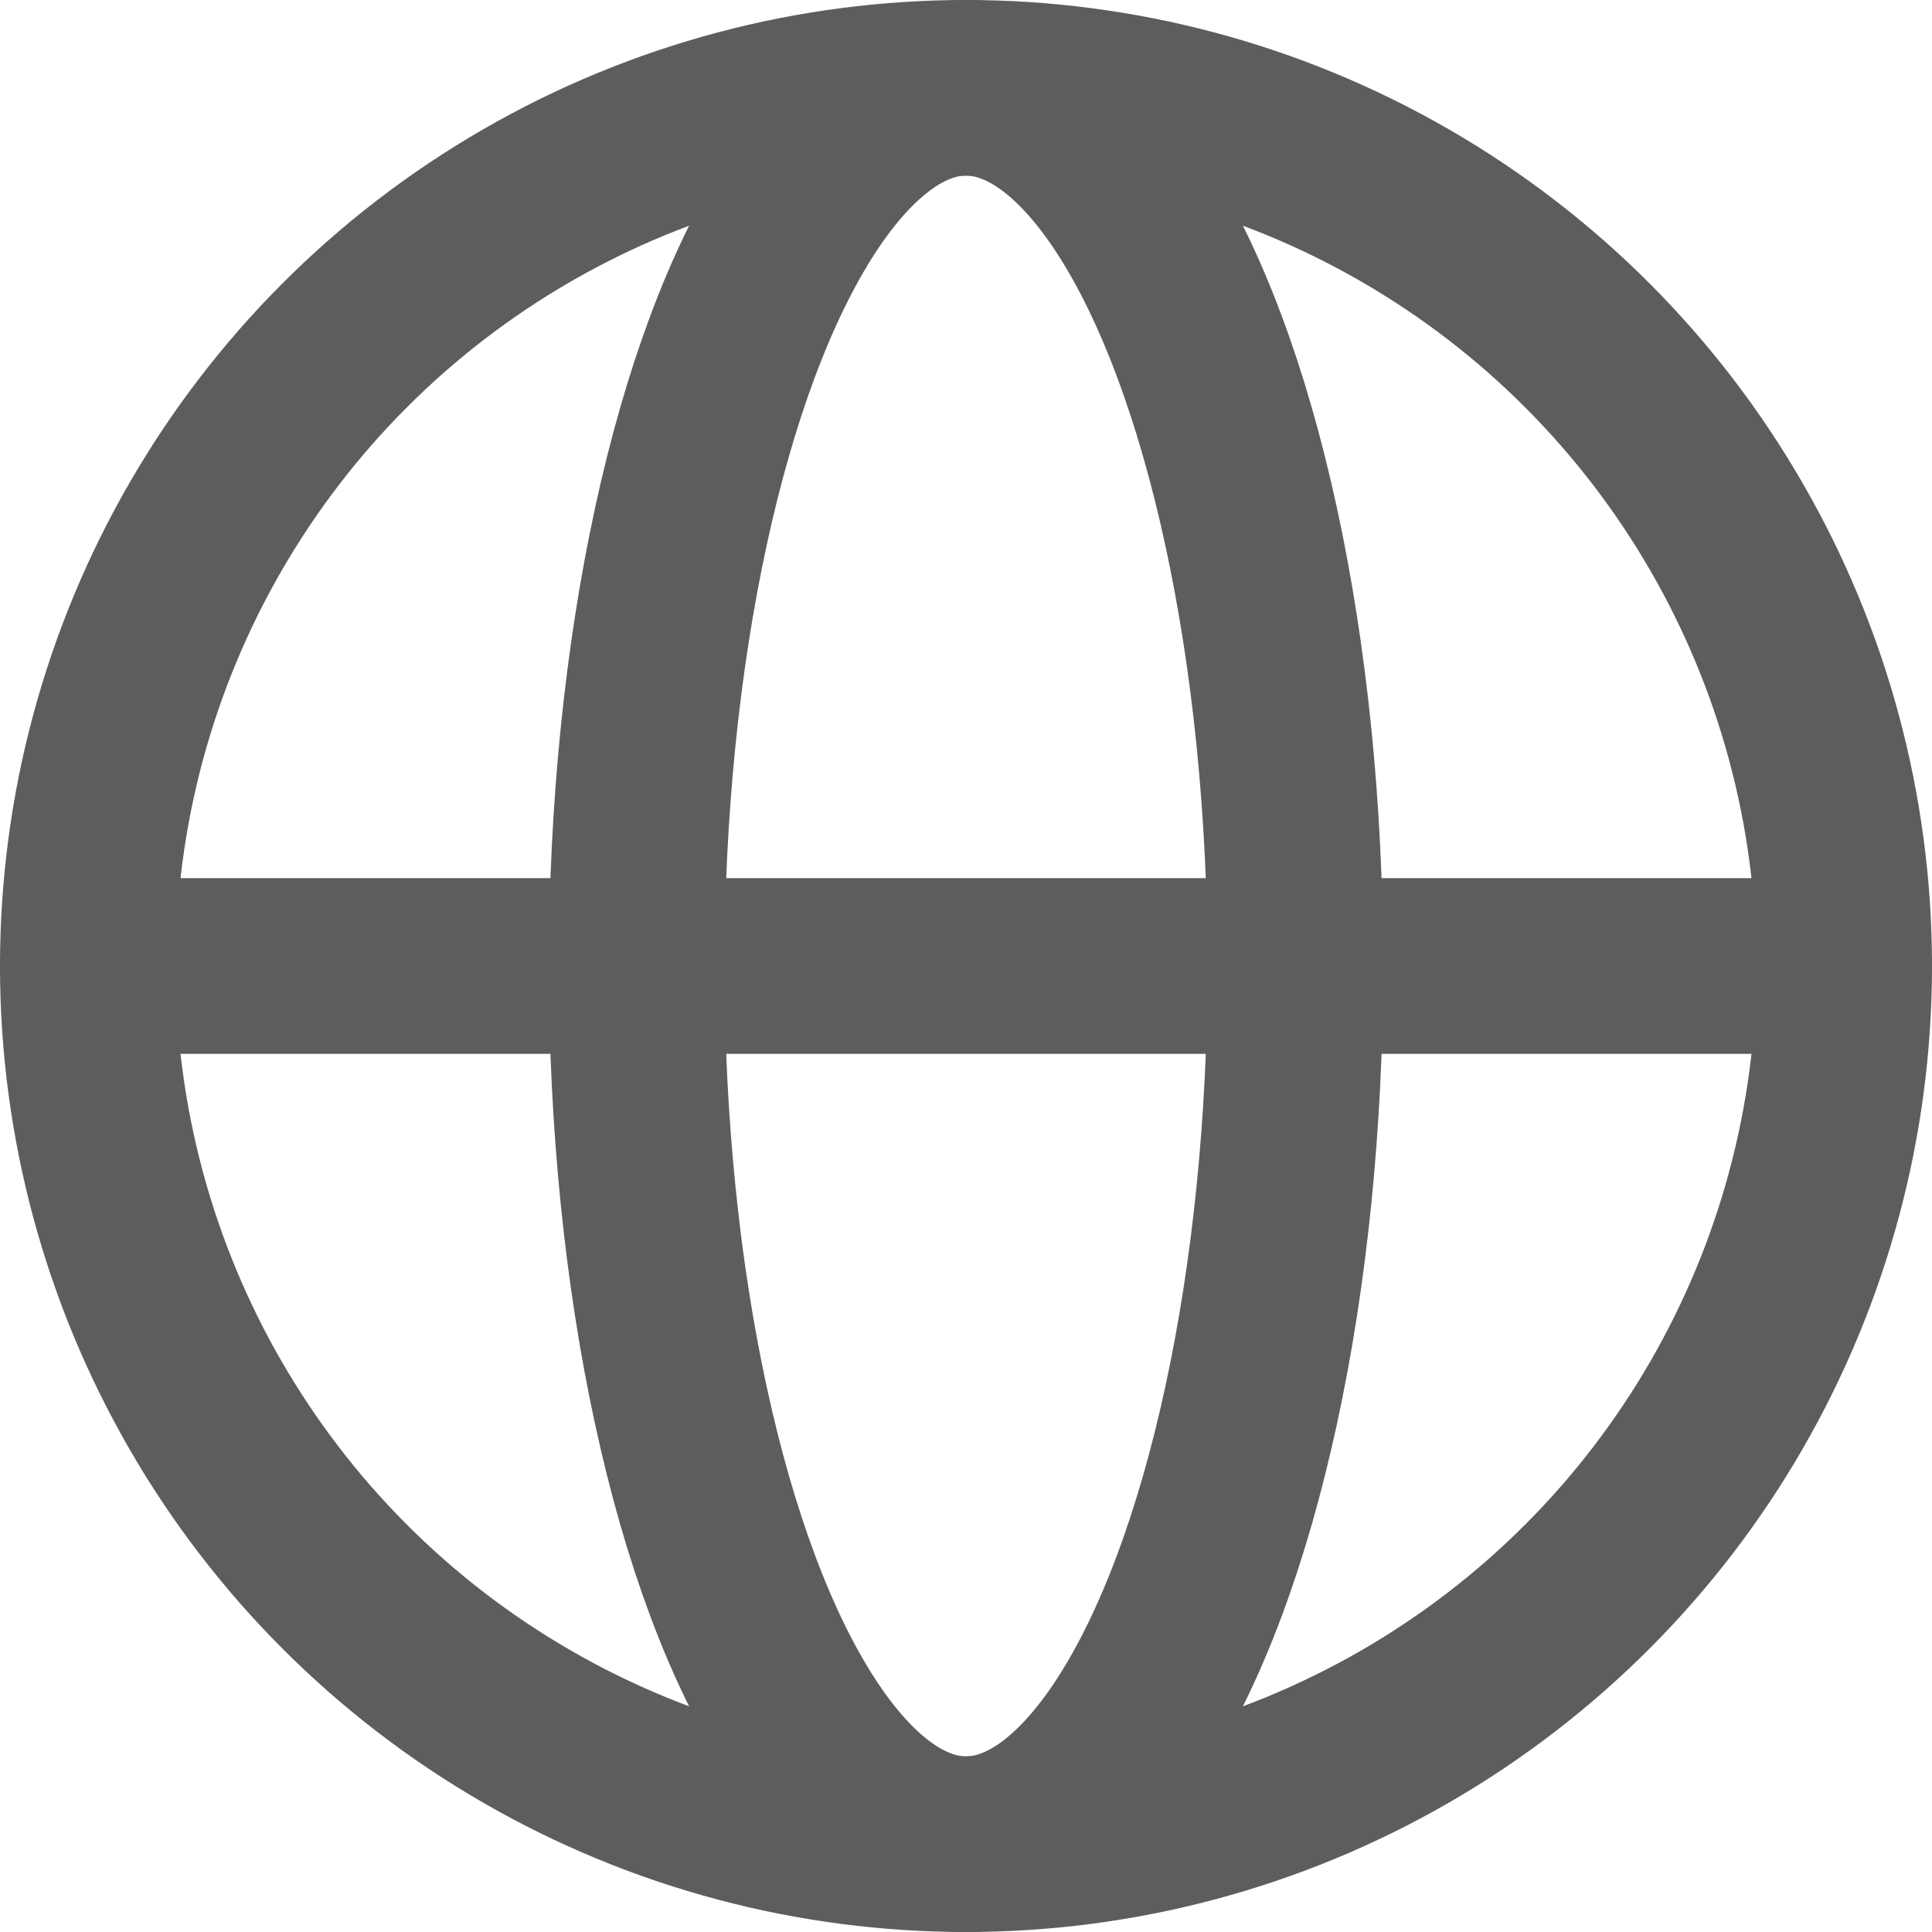 <svg width="22" height="22" viewBox="0 0 22 22" fill="none" xmlns="http://www.w3.org/2000/svg">
<circle cx="11" cy="11" r="10" stroke="#5D5D5D" stroke-width="2"/>
<ellipse cx="11" cy="11" rx="3.75" ry="10" stroke="#5D5D5D" stroke-width="2"/>
<path d="M1 11H21" stroke="#5D5D5D" stroke-width="2" stroke-linecap="round"/>
</svg>
